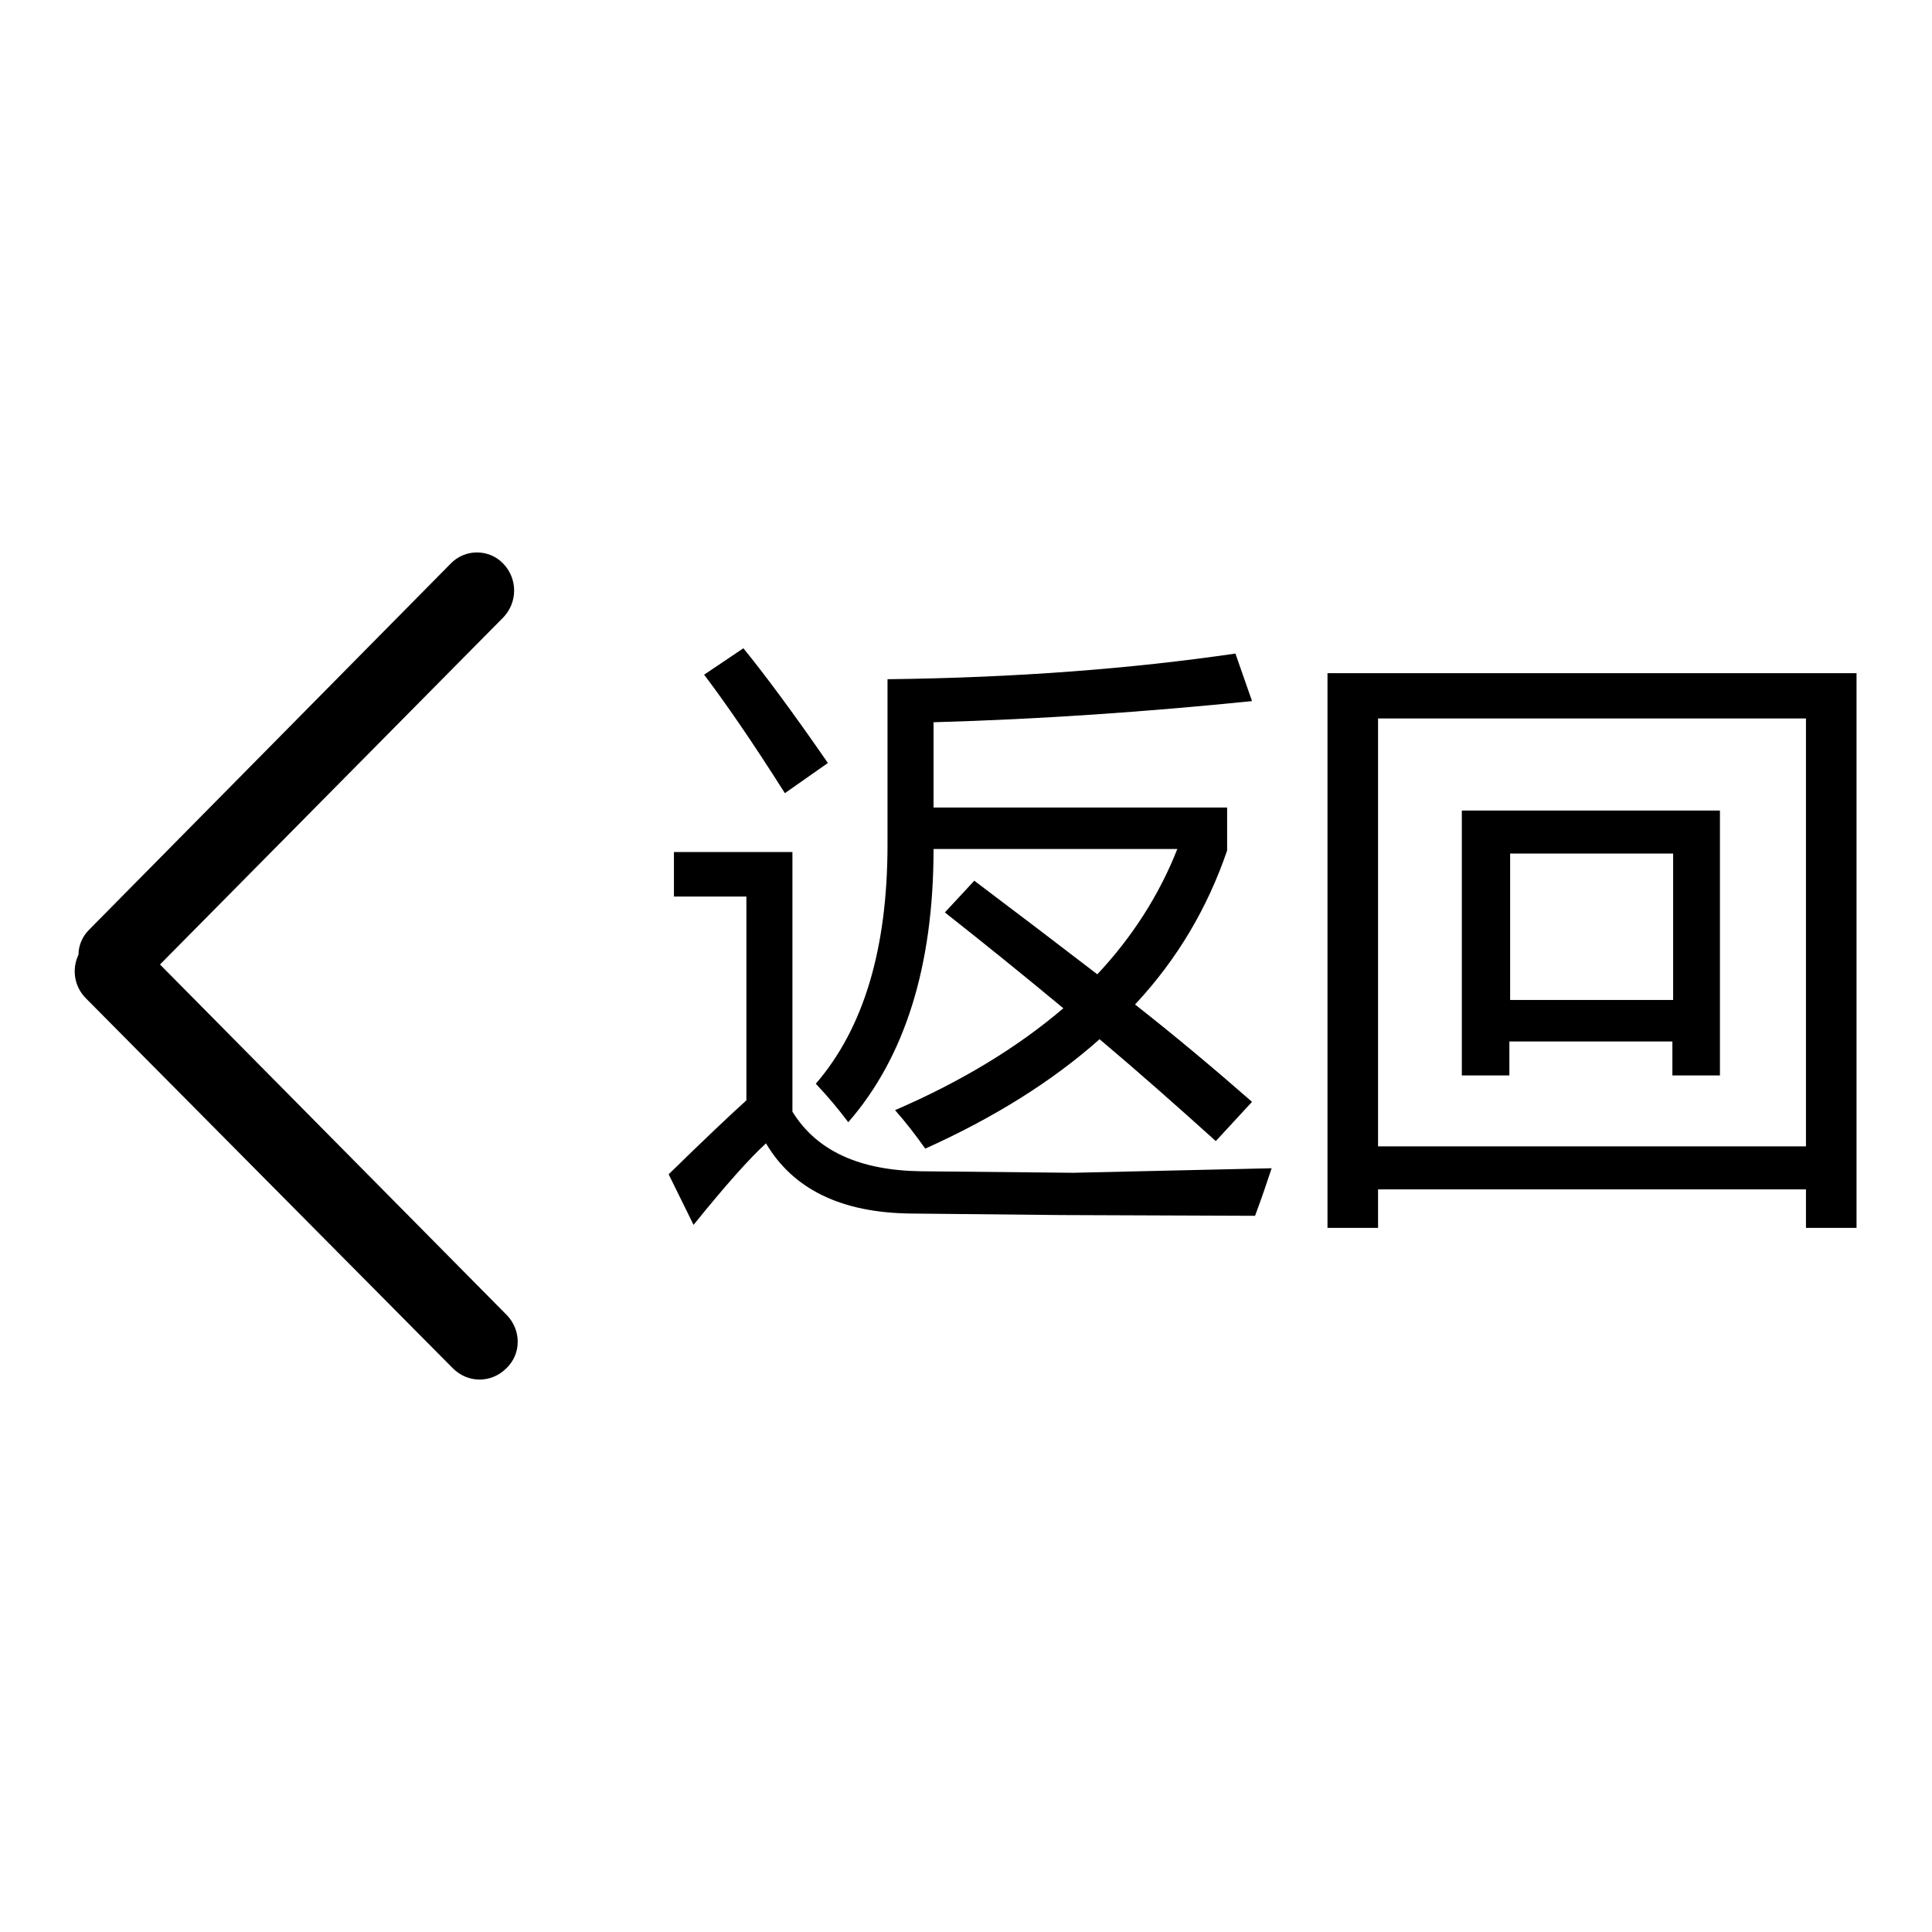 <?xml version="1.0" encoding="utf-8"?>
<!-- Svg Vector Icons : http://www.onlinewebfonts.com/icon -->
<!DOCTYPE svg PUBLIC "-//W3C//DTD SVG 1.1//EN" "http://www.w3.org/Graphics/SVG/1.1/DTD/svg11.dtd">
<svg version="1.1" xmlns="http://www.w3.org/2000/svg" xmlns:xlink="http://www.w3.org/1999/xlink" x="0px" y="0px" viewBox="0 0 256 256" enable-background="new 0 0 256 256" xml:space="preserve">
<g><g><path fill="#000000" d="M67.1,174.2l-45.9-46.4l45.5-46c1.9-2,1.9-5.1,0-7.1c-1.9-2-5.1-2-7,0l-47.9,48.5c-0.9,0.9-1.4,2.1-1.4,3.3c-0.9,1.9-0.6,4.2,1,5.8L60,181.3c2,2,5.1,2,7.1,0C69.1,179.4,69.1,176.2,67.1,174.2L67.1,174.2z"/><path fill="#000000" d="M122.1,155.2l20.1,0.2l26.3-0.6c-0.6,1.8-1.3,3.9-2.2,6.3l-25.9-0.1l-19.7-0.2c-9.2-0.1-15.6-3.2-19.2-9.3c-2.2,2-5.4,5.6-9.6,10.8l-3.3-6.7c4.7-4.6,8.2-7.9,10.3-9.8v-27h-9.6v-5.9h15.7v34.4C108.2,152.5,113.9,155.1,122.1,155.2z M98.5,85.9c2.7,3.3,6.5,8.4,11.2,15.2l-5.7,4c-4.3-6.8-7.9-12-10.7-15.7L98.5,85.9z M125.2,120.9l3.9-4.2c5.7,4.3,11.1,8.4,16.3,12.4c4.6-4.9,8.2-10.5,10.6-16.6h-32.3c0,15.5-3.8,27.6-11.3,36.2c-1.2-1.6-2.6-3.3-4.3-5.1c6.3-7.3,9.5-17.8,9.5-31.7V90c17.1-0.2,32.4-1.4,46.1-3.4l2.2,6.3c-13.8,1.4-27.9,2.4-42.2,2.8V107h38.9v5.7c-2.6,7.6-6.6,14.4-12.2,20.4c5.6,4.4,10.7,8.7,15.5,12.9l-4.8,5.2c-5.1-4.6-10.3-9.2-15.4-13.5c-6.3,5.6-14,10.4-23.1,14.5c-1.2-1.7-2.5-3.4-4-5.1c8.8-3.8,16.2-8.3,22.3-13.5C135.6,129.2,130.4,125,125.2,120.9z"/><path fill="#000000" d="M175.8,89.2H246v73.5h-6.7v-5.1h-56.7v5.1h-6.7V89.2L175.8,89.2z M239.3,95.2h-56.7v56.7h56.7V95.2z M193.8,107.4h34.1v35.1h-6.3V138h-21.6v4.5h-6.3V107.4L193.8,107.4z M221.7,113.1h-21.6v19.4h21.6V113.1z"/></g></g>
</svg>